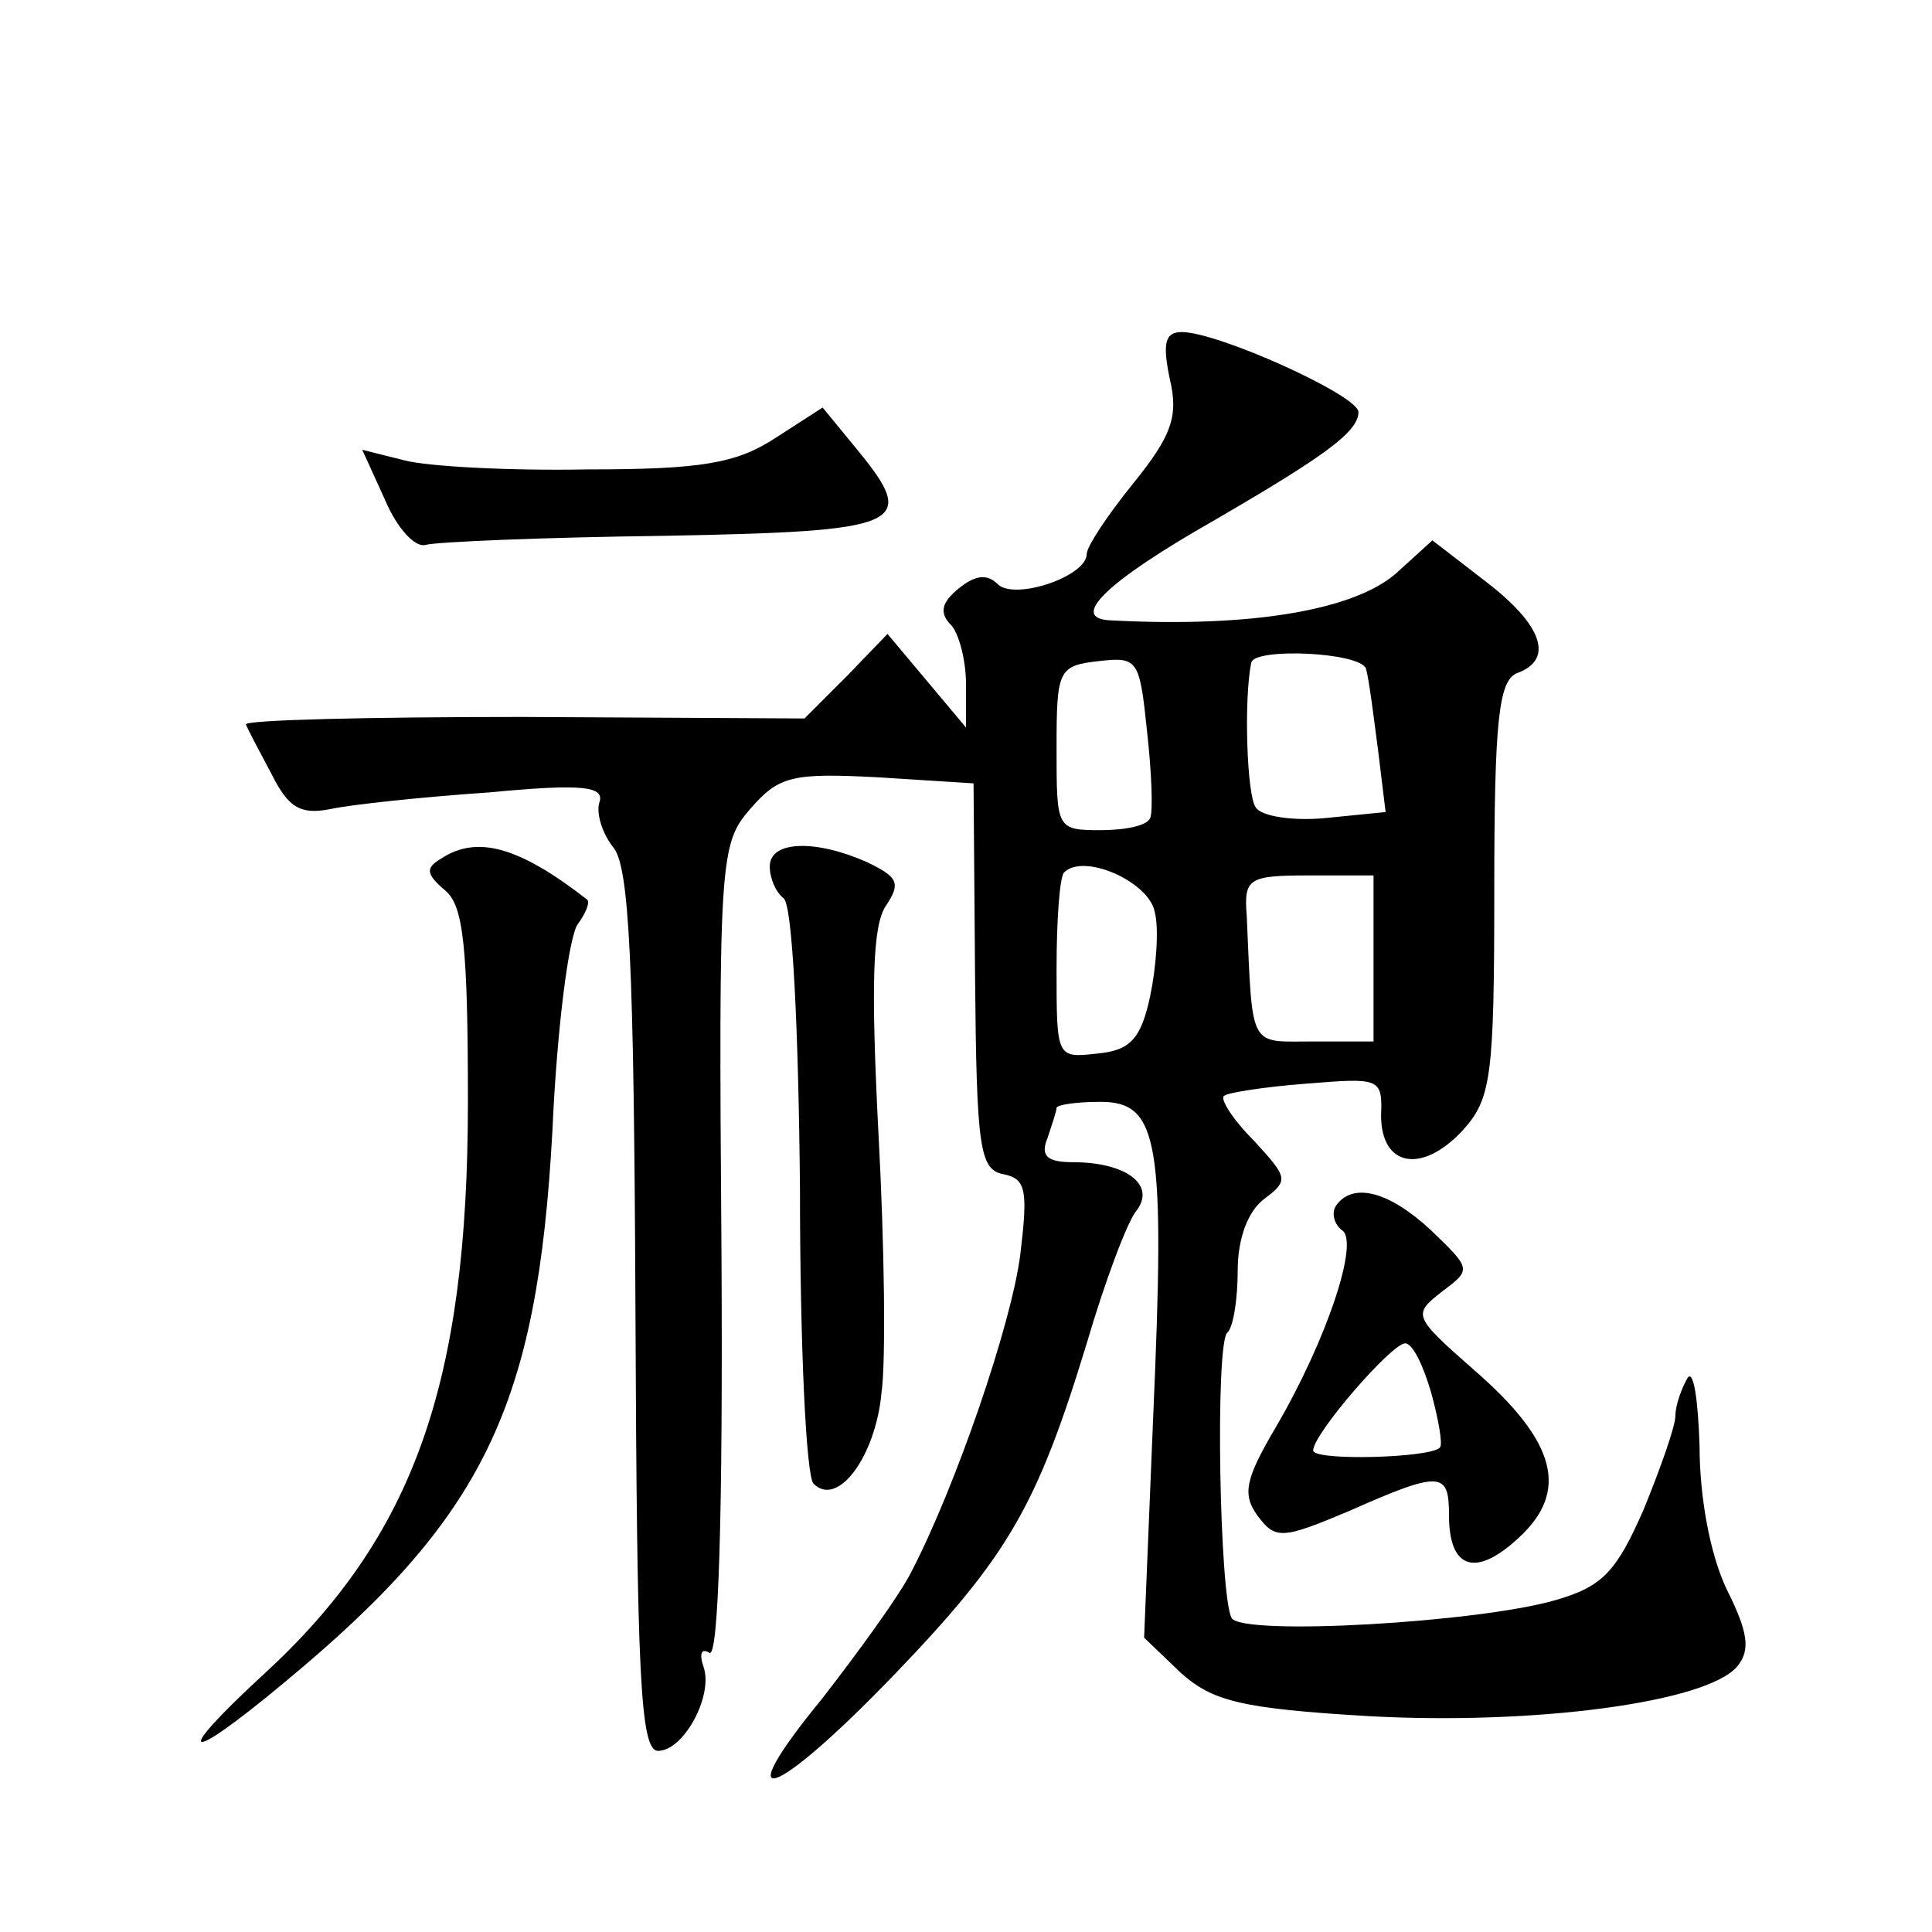 <?xml version="1.0" standalone="no"?>
<!DOCTYPE svg PUBLIC "-//W3C//DTD SVG 20010904//EN"
 "http://www.w3.org/TR/2001/REC-SVG-20010904/DTD/svg10.dtd">
<svg version="1.0" xmlns="http://www.w3.org/2000/svg"
 width="128pt" height="128pt" viewBox="0 0 128 128"
 preserveAspectRatio="xMidYMid meet">
<g transform="translate(0,128) scale(0.1,-0.1)"
fill="#0" stroke="none">
<path d="M775 1029 c6 -25 1 -38 -24 -69 -17 -21 -31 -42 -31 -47 0 -15 -48 -31
-59 -20 -7 7 -15 6 -26 -3 -11 -9 -13 -16 -5 -24 5 -5 10 -23 10 -39 l0 -29 -26
31 -26 31 -27 -28 -28 -28 -187 1 c-102 0 -185 -2 -183 -5 1 -3 9 -18 17 -33 11
-22 19 -27 39 -23 14 3 61 8 105 11 63 6 77 4 73 -7 -2 -7 2 -20 9 -29 11 -12 14
-76 15 -307 1 -240 3 -292 15 -292 17 0 37 37 30 56 -3 9 -1 12 4 9 6 -4 9 90 8
264 -2 262 -1 272 19 295 19 22 28 24 85 21 l63 -4 1 -128 c1 -114 3 -128 19 -131
15 -3 16 -11 11 -53 -6 -47 -43 -154 -72 -210 -8 -16 -35 -53 -59 -84 -64 -78 -33
-68 47 15 76 79 95 112 128 220 12 41 27 81 33 88 13 17 -7 32 -42 32 -17 0 -22
4 -17 16 3 9 6 18 6 20 0 2 13 4 29 4 39 0 43 -26 35 -209 l-6 -146 24 -23 c21
-19 40 -24 125 -29 109 -6 224 9 244 33 9 11 7 23 -7 51 -11 23 -18 61 -18 95 -1
31 -4 51 -8 45 -4 -7 -8 -18 -8 -25 0 -7 -10 -35 -21 -62 -18 -41 -27 -51 -58 -60
-51 -15 -208 -24 -215 -12 -8 14 -11 180 -3 189 4 3 7 22 7 41 0 22 7 40 18 48
16 12 15 14 -7 38 -14 14 -23 28 -20 30 2 2 27 6 54 8 49 4 51 4 50 -21 0 -34 27
-39 54 -10 19 21 21 35 21 160 0 112 3 138 15 143 25 9 17 32 -21 61 l-35 27 -22
-20 c-27 -26 -97 -38 -191 -33 -28 1 -4 25 68 66 74 43 96 59 96 72 0 11 -93 53
-117 53 -11 0 -13 -7 -8 -31z m-13 -291 c-2 -5 -16 -8 -33 -8 -29 0 -29 1 -29 54
0 52 1 55 28 58 26 3 27 1 32 -47 3 -27 4 -53 2 -57z m143 99 c2 -7 5 -31 8 -54
l5 -41 -40 -4 c-21 -2 -42 1 -46 7 -6 8 -8 72 -3 96 2 10 72 7 76 -4z m-140 -161
c3 -11 1 -37 -3 -56 -6 -28 -13 -36 -35 -38 -27 -3 -27 -3 -27 56 0 32 2 61 5 64
13 13 56 -6 60 -26z m145 -31 l0 -55 -40 0 c-43 0 -40 -6 -44 83 -2 25 1 27 41
27 l43 0 0 -55z M514 990 c-26 -17 -49 -21 -125 -21 -52 -1 -106 2 -121 6 l-28
7 15 -33 c8 -19 20 -32 27 -30 7 2 78 5 158 6 159 3 169 7 128 57 l-23 28 -31 -20z
M292 711 c-10 -6 -10 -10 3 -21 12 -10 15 -37 15 -140 0 -187 -36 -288 -135 -379
-62 -57 -53 -61 13 -6 133 110 168 183 178 366 3 68 11 130 17 137 5 7 8 14 6 16
-45 35 -73 43 -97 27z M510 706 c0 -8 4 -17 9 -21 6 -3 10 -86 11 -192 0 -103 4
-191 9 -196 16 -16 41 18 45 60 3 21 2 98 -2 172 -5 98 -4 138 5 151 10 15 8 19
-13 29 -34 15 -64 14 -64 -3z M885 481 c-3 -5 -1 -12 4 -16 12 -7 -10 -73 -44 -131
-20 -34 -22 -44 -12 -58 12 -16 16 -16 61 3 61 27 66 26 66 -3 0 -36 18 -41 46
-15 34 31 25 64 -29 111 -41 36 -41 37 -22 52 20 15 20 15 -7 41 -28 26 -52 32
-63 16z m63 -123 c5 -18 8 -35 6 -37 -6 -7 -84 -9 -84 -2 0 11 52 71 61 71 5 0
12 -15 17 -32z"/>
</g>
</svg>
